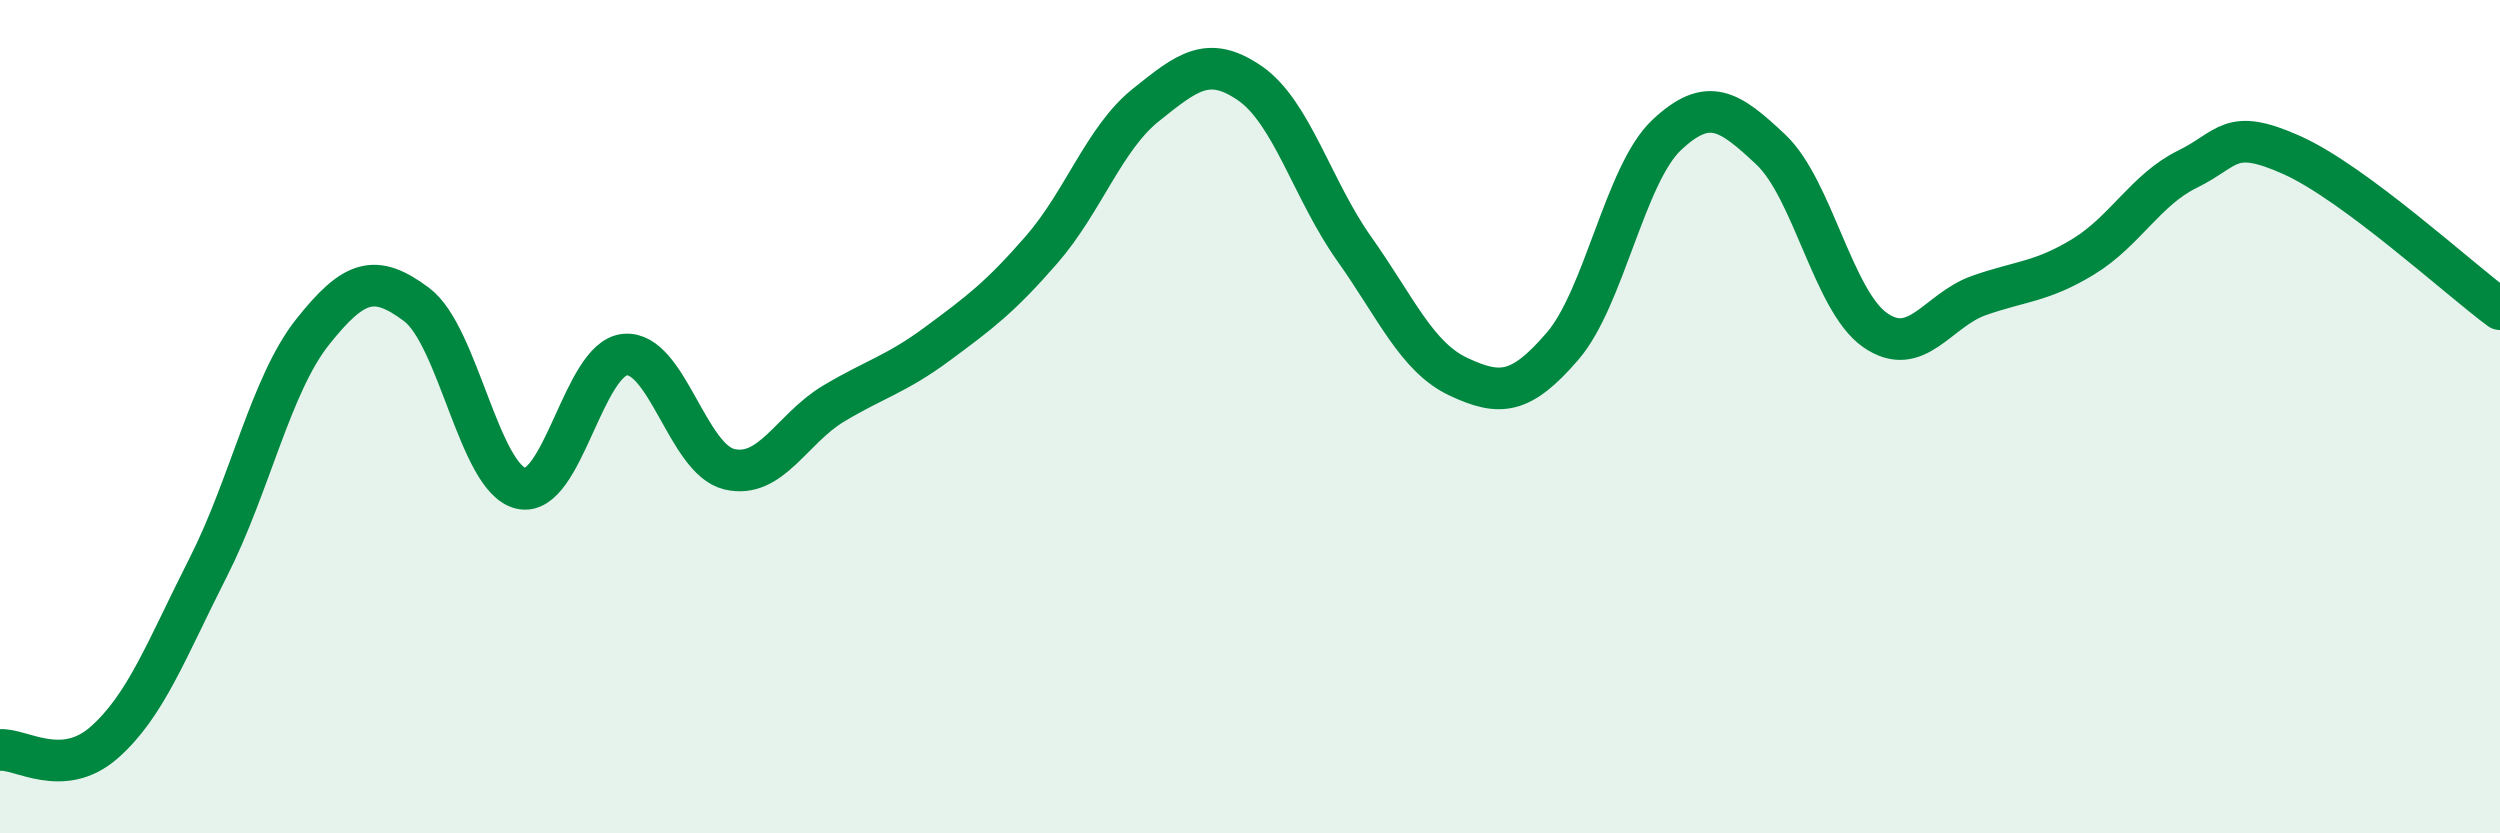 
    <svg width="60" height="20" viewBox="0 0 60 20" xmlns="http://www.w3.org/2000/svg">
      <path
        d="M 0,18 C 0.5,17.96 1.5,18.7 2.5,17.82 C 3.5,16.94 4,15.58 5,13.61 C 6,11.64 6.5,9.23 7.5,7.97 C 8.5,6.71 9,6.56 10,7.31 C 11,8.06 11.5,11.48 12.5,11.72 C 13.5,11.96 14,8.6 15,8.51 C 16,8.42 16.5,11.02 17.5,11.26 C 18.5,11.5 19,10.29 20,9.69 C 21,9.09 21.5,8.99 22.5,8.25 C 23.5,7.51 24,7.14 25,5.99 C 26,4.84 26.5,3.32 27.5,2.52 C 28.5,1.72 29,1.31 30,2 C 31,2.69 31.5,4.56 32.5,5.97 C 33.5,7.38 34,8.57 35,9.04 C 36,9.51 36.5,9.47 37.5,8.31 C 38.5,7.15 39,4.18 40,3.24 C 41,2.3 41.5,2.65 42.5,3.59 C 43.5,4.53 44,7.22 45,7.92 C 46,8.62 46.5,7.44 47.5,7.09 C 48.5,6.74 49,6.77 50,6.16 C 51,5.55 51.5,4.55 52.5,4.06 C 53.5,3.57 53.5,3.05 55,3.72 C 56.5,4.39 59,6.68 60,7.42L60 20L0 20Z"
        fill="#008740"
        opacity="0.1"
        stroke-linecap="round"
        stroke-linejoin="round"
      />
      <path
        d="M 0,18 C 0.5,17.96 1.5,18.7 2.5,17.82 C 3.5,16.94 4,15.58 5,13.61 C 6,11.64 6.5,9.23 7.5,7.97 C 8.5,6.71 9,6.56 10,7.31 C 11,8.06 11.5,11.48 12.5,11.72 C 13.5,11.96 14,8.6 15,8.51 C 16,8.42 16.5,11.02 17.5,11.26 C 18.5,11.5 19,10.29 20,9.69 C 21,9.09 21.5,8.99 22.5,8.25 C 23.5,7.51 24,7.14 25,5.99 C 26,4.84 26.5,3.32 27.5,2.52 C 28.5,1.72 29,1.31 30,2 C 31,2.69 31.5,4.56 32.5,5.97 C 33.5,7.38 34,8.57 35,9.04 C 36,9.51 36.5,9.47 37.5,8.31 C 38.5,7.15 39,4.18 40,3.24 C 41,2.3 41.5,2.65 42.5,3.59 C 43.5,4.53 44,7.22 45,7.92 C 46,8.62 46.5,7.44 47.5,7.09 C 48.5,6.74 49,6.77 50,6.16 C 51,5.55 51.5,4.55 52.5,4.06 C 53.5,3.57 53.5,3.05 55,3.72 C 56.5,4.39 59,6.68 60,7.42"
        stroke="#008740"
        stroke-width="1"
        fill="none"
        stroke-linecap="round"
        stroke-linejoin="round"
      />
    </svg>
  